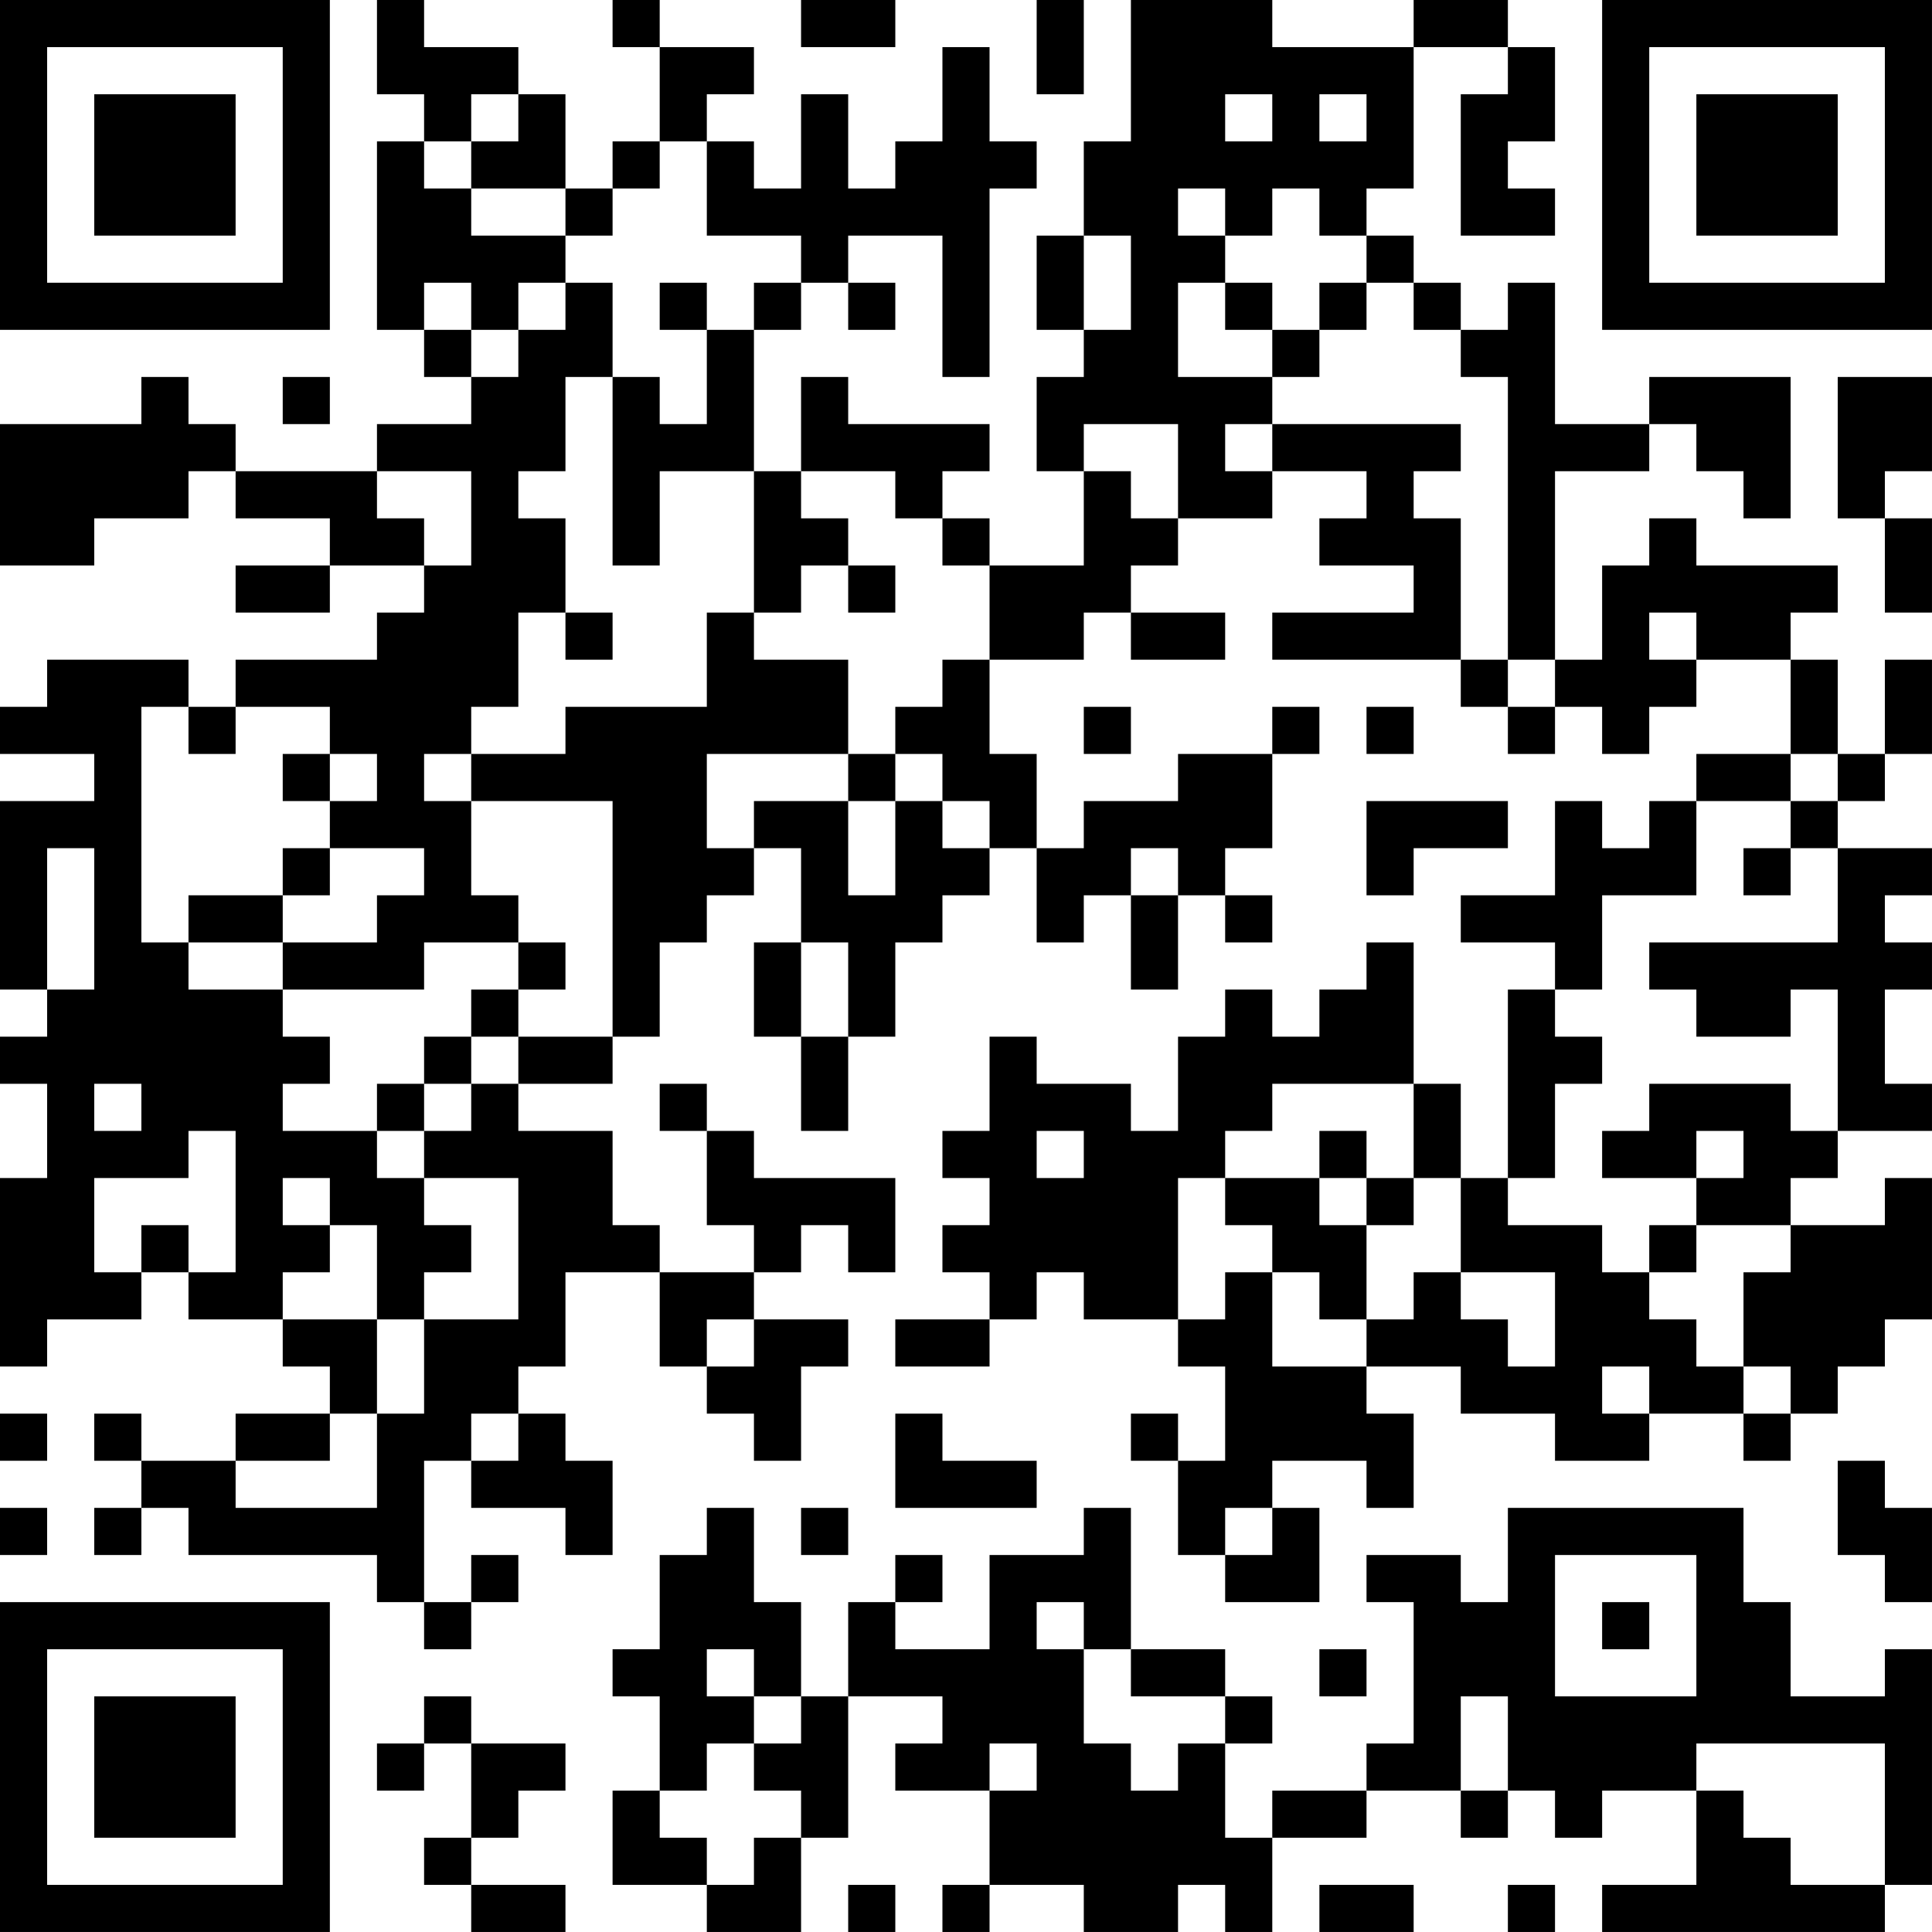 <?xml version="1.0" encoding="UTF-8"?>
<svg xmlns="http://www.w3.org/2000/svg" version="1.1" width="100" height="100" viewBox="0 0 100 100"><rect x="0" y="0" width="100" height="100" fill="#ffffff"/><g transform="scale(2.439)"><g transform="translate(0,0)"><path fill-rule="evenodd" d="M8 0L8 2L9 2L9 3L8 3L8 7L9 7L9 8L10 8L10 9L8 9L8 10L5 10L5 9L4 9L4 8L3 8L3 9L0 9L0 12L2 12L2 11L4 11L4 10L5 10L5 11L7 11L7 12L5 12L5 13L7 13L7 12L9 12L9 13L8 13L8 14L5 14L5 15L4 15L4 14L1 14L1 15L0 15L0 16L2 16L2 17L0 17L0 21L1 21L1 22L0 22L0 23L1 23L1 25L0 25L0 29L1 29L1 28L3 28L3 27L4 27L4 28L6 28L6 29L7 29L7 30L5 30L5 31L3 31L3 30L2 30L2 31L3 31L3 32L2 32L2 33L3 33L3 32L4 32L4 33L8 33L8 34L9 34L9 35L10 35L10 34L11 34L11 33L10 33L10 34L9 34L9 31L10 31L10 32L12 32L12 33L13 33L13 31L12 31L12 30L11 30L11 29L12 29L12 27L14 27L14 29L15 29L15 30L16 30L16 31L17 31L17 29L18 29L18 28L16 28L16 27L17 27L17 26L18 26L18 27L19 27L19 25L16 25L16 24L15 24L15 23L14 23L14 24L15 24L15 26L16 26L16 27L14 27L14 26L13 26L13 24L11 24L11 23L13 23L13 22L14 22L14 20L15 20L15 19L16 19L16 18L17 18L17 20L16 20L16 22L17 22L17 24L18 24L18 22L19 22L19 20L20 20L20 19L21 19L21 18L22 18L22 20L23 20L23 19L24 19L24 21L25 21L25 19L26 19L26 20L27 20L27 19L26 19L26 18L27 18L27 16L28 16L28 15L27 15L27 16L25 16L25 17L23 17L23 18L22 18L22 16L21 16L21 14L23 14L23 13L24 13L24 14L26 14L26 13L24 13L24 12L25 12L25 11L27 11L27 10L29 10L29 11L28 11L28 12L30 12L30 13L27 13L27 14L31 14L31 15L32 15L32 16L33 16L33 15L34 15L34 16L35 16L35 15L36 15L36 14L38 14L38 16L36 16L36 17L35 17L35 18L34 18L34 17L33 17L33 19L31 19L31 20L33 20L33 21L32 21L32 25L31 25L31 23L30 23L30 20L29 20L29 21L28 21L28 22L27 22L27 21L26 21L26 22L25 22L25 24L24 24L24 23L22 23L22 22L21 22L21 24L20 24L20 25L21 25L21 26L20 26L20 27L21 27L21 28L19 28L19 29L21 29L21 28L22 28L22 27L23 27L23 28L25 28L25 29L26 29L26 31L25 31L25 30L24 30L24 31L25 31L25 33L26 33L26 34L28 34L28 32L27 32L27 31L29 31L29 32L30 32L30 30L29 30L29 29L31 29L31 30L33 30L33 31L35 31L35 30L37 30L37 31L38 31L38 30L39 30L39 29L40 29L40 28L41 28L41 25L40 25L40 26L38 26L38 25L39 25L39 24L41 24L41 23L40 23L40 21L41 21L41 20L40 20L40 19L41 19L41 18L39 18L39 17L40 17L40 16L41 16L41 14L40 14L40 16L39 16L39 14L38 14L38 13L39 13L39 12L36 12L36 11L35 11L35 12L34 12L34 14L33 14L33 10L35 10L35 9L36 9L36 10L37 10L37 11L38 11L38 8L35 8L35 9L33 9L33 6L32 6L32 7L31 7L31 6L30 6L30 5L29 5L29 4L30 4L30 1L32 1L32 2L31 2L31 5L33 5L33 4L32 4L32 3L33 3L33 1L32 1L32 0L30 0L30 1L27 1L27 0L24 0L24 3L23 3L23 5L22 5L22 7L23 7L23 8L22 8L22 10L23 10L23 12L21 12L21 11L20 11L20 10L21 10L21 9L18 9L18 8L17 8L17 10L16 10L16 7L17 7L17 6L18 6L18 7L19 7L19 6L18 6L18 5L20 5L20 8L21 8L21 4L22 4L22 3L21 3L21 1L20 1L20 3L19 3L19 4L18 4L18 2L17 2L17 4L16 4L16 3L15 3L15 2L16 2L16 1L14 1L14 0L13 0L13 1L14 1L14 3L13 3L13 4L12 4L12 2L11 2L11 1L9 1L9 0ZM17 0L17 1L19 1L19 0ZM22 0L22 2L23 2L23 0ZM10 2L10 3L9 3L9 4L10 4L10 5L12 5L12 6L11 6L11 7L10 7L10 6L9 6L9 7L10 7L10 8L11 8L11 7L12 7L12 6L13 6L13 8L12 8L12 10L11 10L11 11L12 11L12 13L11 13L11 15L10 15L10 16L9 16L9 17L10 17L10 19L11 19L11 20L9 20L9 21L6 21L6 20L8 20L8 19L9 19L9 18L7 18L7 17L8 17L8 16L7 16L7 15L5 15L5 16L4 16L4 15L3 15L3 20L4 20L4 21L6 21L6 22L7 22L7 23L6 23L6 24L8 24L8 25L9 25L9 26L10 26L10 27L9 27L9 28L8 28L8 26L7 26L7 25L6 25L6 26L7 26L7 27L6 27L6 28L8 28L8 30L7 30L7 31L5 31L5 32L8 32L8 30L9 30L9 28L11 28L11 25L9 25L9 24L10 24L10 23L11 23L11 22L13 22L13 17L10 17L10 16L12 16L12 15L15 15L15 13L16 13L16 14L18 14L18 16L15 16L15 18L16 18L16 17L18 17L18 19L19 19L19 17L20 17L20 18L21 18L21 17L20 17L20 16L19 16L19 15L20 15L20 14L21 14L21 12L20 12L20 11L19 11L19 10L17 10L17 11L18 11L18 12L17 12L17 13L16 13L16 10L14 10L14 12L13 12L13 8L14 8L14 9L15 9L15 7L16 7L16 6L17 6L17 5L15 5L15 3L14 3L14 4L13 4L13 5L12 5L12 4L10 4L10 3L11 3L11 2ZM26 2L26 3L27 3L27 2ZM28 2L28 3L29 3L29 2ZM25 4L25 5L26 5L26 6L25 6L25 8L27 8L27 9L26 9L26 10L27 10L27 9L31 9L31 10L30 10L30 11L31 11L31 14L32 14L32 15L33 15L33 14L32 14L32 8L31 8L31 7L30 7L30 6L29 6L29 5L28 5L28 4L27 4L27 5L26 5L26 4ZM23 5L23 7L24 7L24 5ZM14 6L14 7L15 7L15 6ZM26 6L26 7L27 7L27 8L28 8L28 7L29 7L29 6L28 6L28 7L27 7L27 6ZM6 8L6 9L7 9L7 8ZM39 8L39 11L40 11L40 13L41 13L41 11L40 11L40 10L41 10L41 8ZM23 9L23 10L24 10L24 11L25 11L25 9ZM8 10L8 11L9 11L9 12L10 12L10 10ZM18 12L18 13L19 13L19 12ZM12 13L12 14L13 14L13 13ZM35 13L35 14L36 14L36 13ZM23 15L23 16L24 16L24 15ZM29 15L29 16L30 16L30 15ZM6 16L6 17L7 17L7 16ZM18 16L18 17L19 17L19 16ZM38 16L38 17L36 17L36 19L34 19L34 21L33 21L33 22L34 22L34 23L33 23L33 25L32 25L32 26L34 26L34 27L35 27L35 28L36 28L36 29L37 29L37 30L38 30L38 29L37 29L37 27L38 27L38 26L36 26L36 25L37 25L37 24L36 24L36 25L34 25L34 24L35 24L35 23L38 23L38 24L39 24L39 21L38 21L38 22L36 22L36 21L35 21L35 20L39 20L39 18L38 18L38 17L39 17L39 16ZM29 17L29 19L30 19L30 18L32 18L32 17ZM1 18L1 21L2 21L2 18ZM6 18L6 19L4 19L4 20L6 20L6 19L7 19L7 18ZM24 18L24 19L25 19L25 18ZM37 18L37 19L38 19L38 18ZM11 20L11 21L10 21L10 22L9 22L9 23L8 23L8 24L9 24L9 23L10 23L10 22L11 22L11 21L12 21L12 20ZM17 20L17 22L18 22L18 20ZM2 23L2 24L3 24L3 23ZM27 23L27 24L26 24L26 25L25 25L25 28L26 28L26 27L27 27L27 29L29 29L29 28L30 28L30 27L31 27L31 28L32 28L32 29L33 29L33 27L31 27L31 25L30 25L30 23ZM4 24L4 25L2 25L2 27L3 27L3 26L4 26L4 27L5 27L5 24ZM22 24L22 25L23 25L23 24ZM28 24L28 25L26 25L26 26L27 26L27 27L28 27L28 28L29 28L29 26L30 26L30 25L29 25L29 24ZM28 25L28 26L29 26L29 25ZM35 26L35 27L36 27L36 26ZM15 28L15 29L16 29L16 28ZM34 29L34 30L35 30L35 29ZM0 30L0 31L1 31L1 30ZM10 30L10 31L11 31L11 30ZM19 30L19 32L22 32L22 31L20 31L20 30ZM39 31L39 33L40 33L40 34L41 34L41 32L40 32L40 31ZM0 32L0 33L1 33L1 32ZM15 32L15 33L14 33L14 35L13 35L13 36L14 36L14 38L13 38L13 40L15 40L15 41L17 41L17 39L18 39L18 36L20 36L20 37L19 37L19 38L21 38L21 40L20 40L20 41L21 41L21 40L23 40L23 41L25 41L25 40L26 40L26 41L27 41L27 39L29 39L29 38L31 38L31 39L32 39L32 38L33 38L33 39L34 39L34 38L36 38L36 40L34 40L34 41L40 41L40 40L41 40L41 35L40 35L40 36L38 36L38 34L37 34L37 32L32 32L32 34L31 34L31 33L29 33L29 34L30 34L30 37L29 37L29 38L27 38L27 39L26 39L26 37L27 37L27 36L26 36L26 35L24 35L24 32L23 32L23 33L21 33L21 35L19 35L19 34L20 34L20 33L19 33L19 34L18 34L18 36L17 36L17 34L16 34L16 32ZM17 32L17 33L18 33L18 32ZM26 32L26 33L27 33L27 32ZM33 33L33 36L36 36L36 33ZM22 34L22 35L23 35L23 37L24 37L24 38L25 38L25 37L26 37L26 36L24 36L24 35L23 35L23 34ZM34 34L34 35L35 35L35 34ZM15 35L15 36L16 36L16 37L15 37L15 38L14 38L14 39L15 39L15 40L16 40L16 39L17 39L17 38L16 38L16 37L17 37L17 36L16 36L16 35ZM28 35L28 36L29 36L29 35ZM9 36L9 37L8 37L8 38L9 38L9 37L10 37L10 39L9 39L9 40L10 40L10 41L12 41L12 40L10 40L10 39L11 39L11 38L12 38L12 37L10 37L10 36ZM31 36L31 38L32 38L32 36ZM21 37L21 38L22 38L22 37ZM36 37L36 38L37 38L37 39L38 39L38 40L40 40L40 37ZM18 40L18 41L19 41L19 40ZM28 40L28 41L30 41L30 40ZM32 40L32 41L33 41L33 40ZM0 0L0 7L7 7L7 0ZM1 1L1 6L6 6L6 1ZM2 2L2 5L5 5L5 2ZM34 0L34 7L41 7L41 0ZM35 1L35 6L40 6L40 1ZM36 2L36 5L39 5L39 2ZM0 34L0 41L7 41L7 34ZM1 35L1 40L6 40L6 35ZM2 36L2 39L5 39L5 36Z" fill="#000000"/></g></g></svg>
